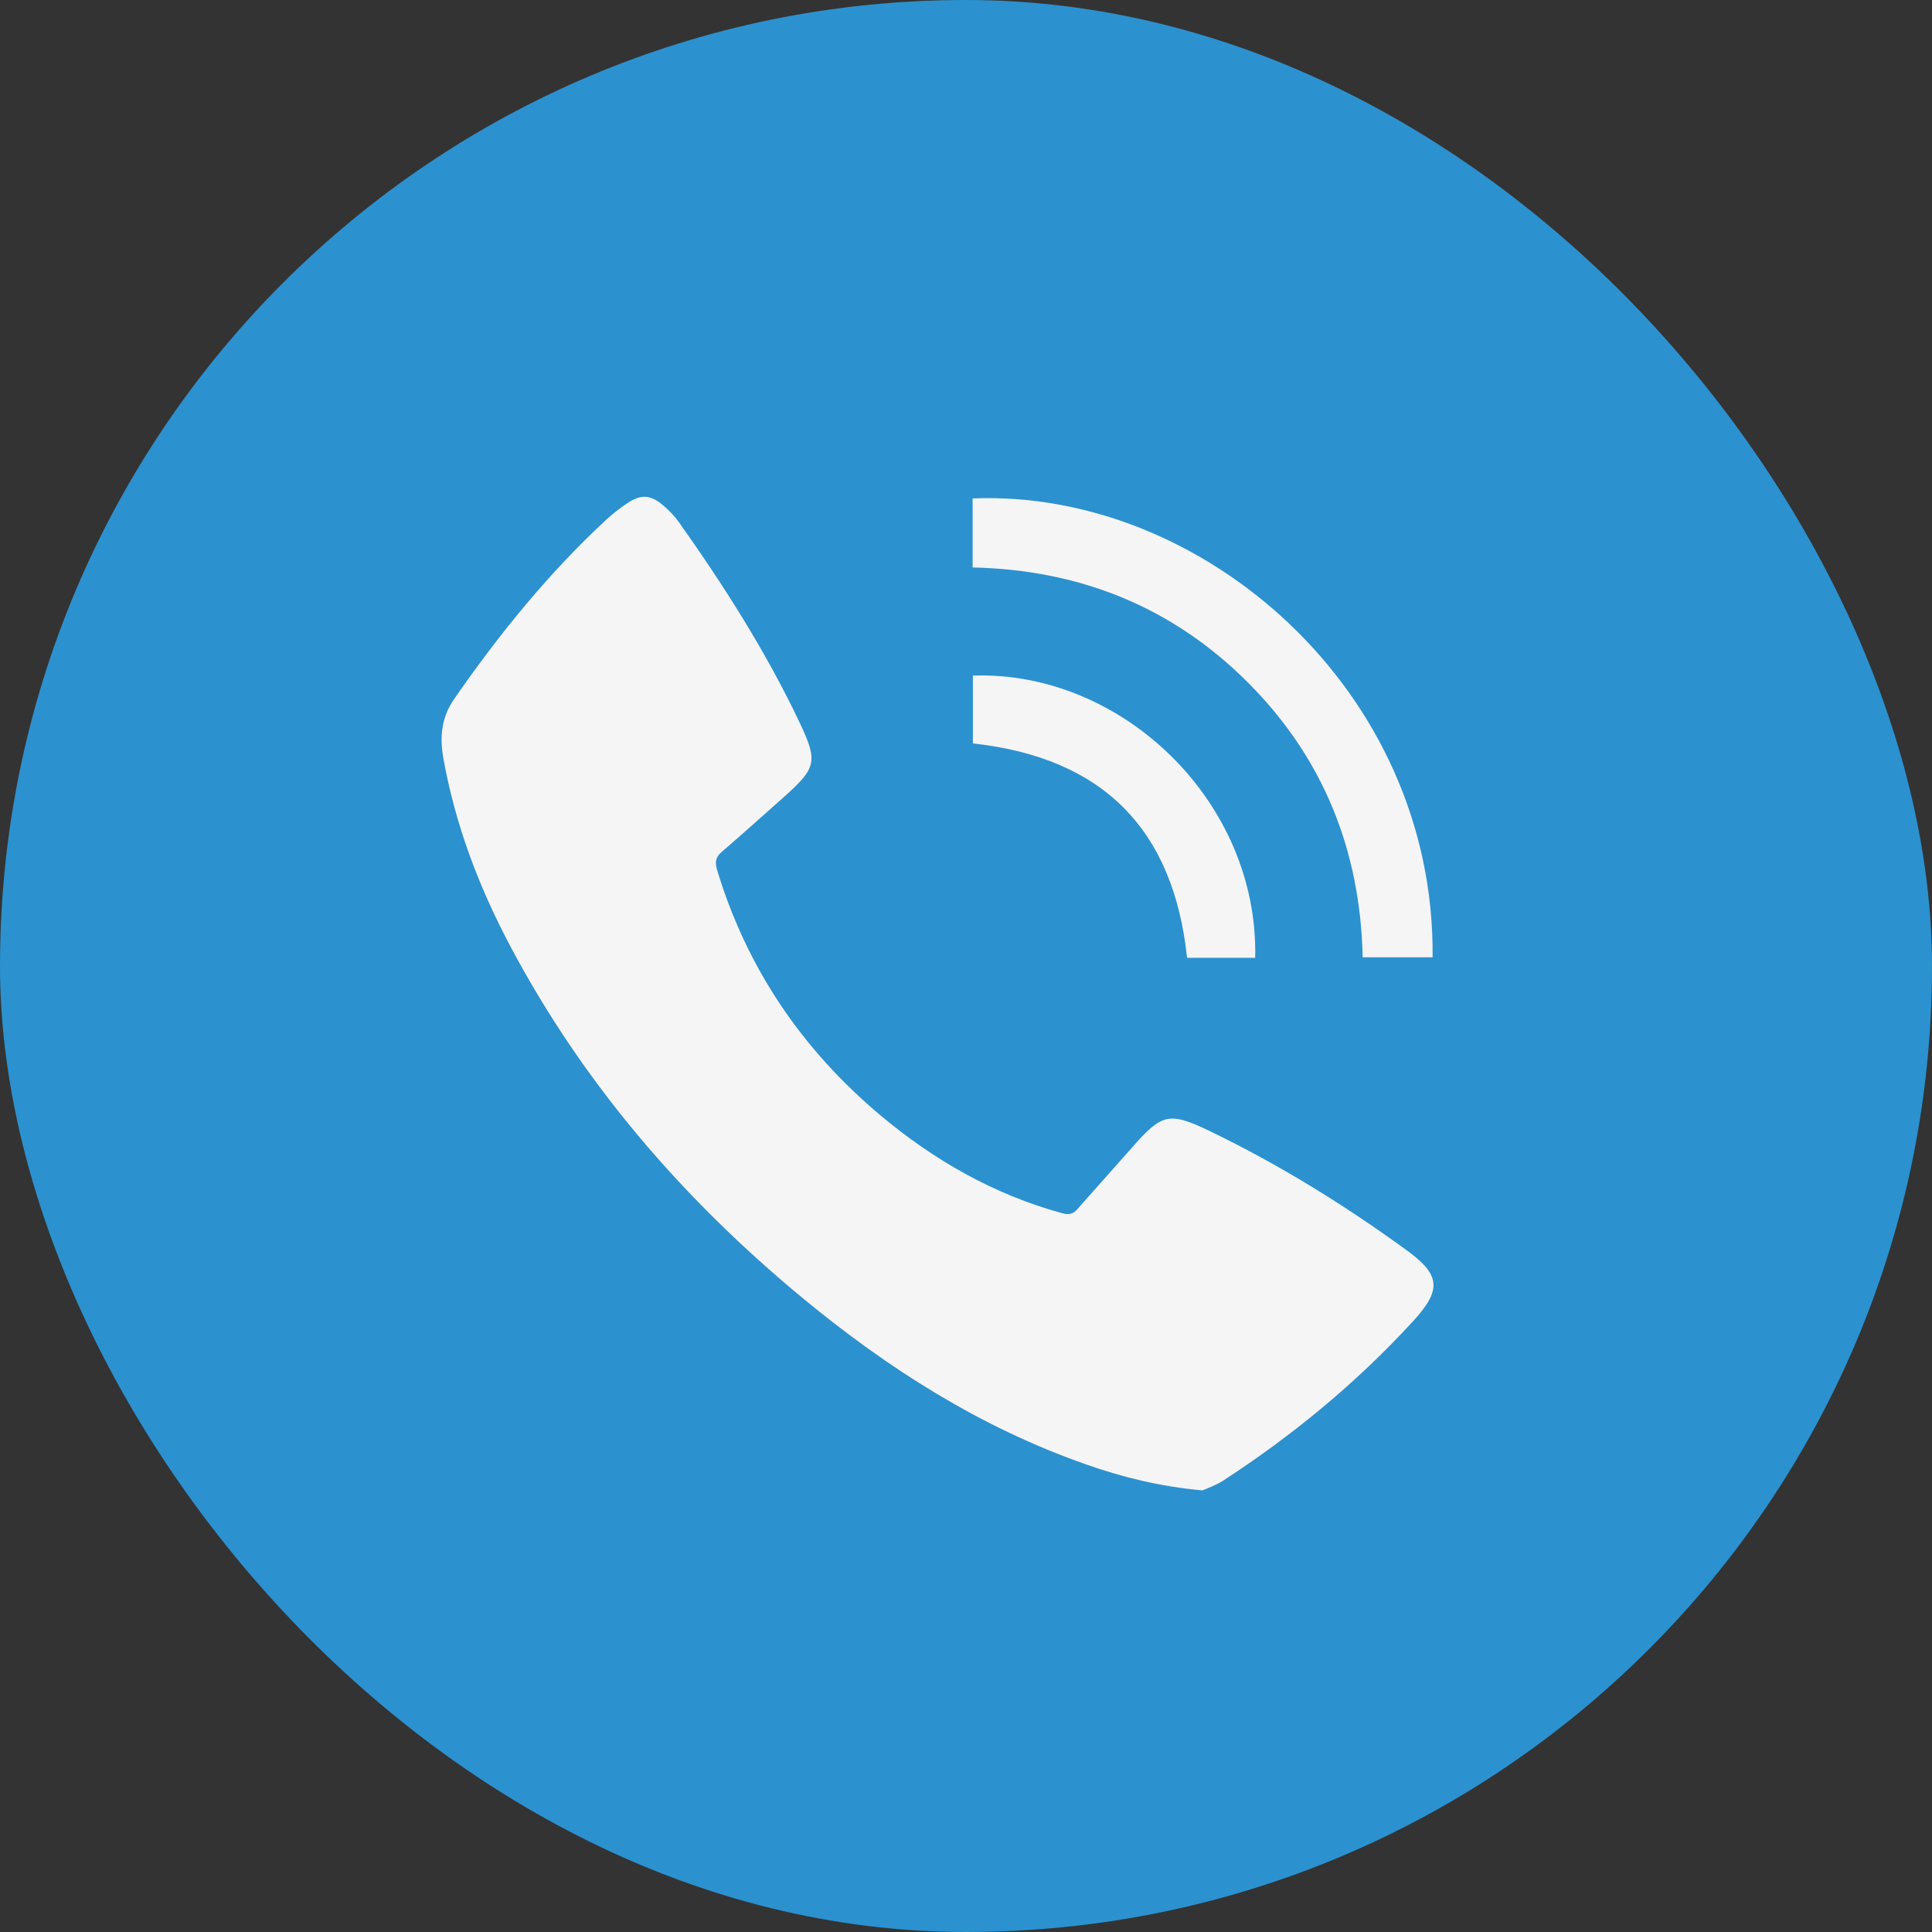 <?xml version="1.0" encoding="UTF-8"?> <svg xmlns="http://www.w3.org/2000/svg" width="35" height="35" viewBox="0 0 35 35" fill="none"><rect x="0" y="0" width="35" height="35" fill="#333333" stroke="none"/> <rect width="35" height="35" rx="17.5" fill="#2C91CF"></rect> <path d="M21.784 27C21.016 26.93 20.346 26.764 19.686 26.533C17.765 25.863 16.08 24.789 14.524 23.502C12.367 21.715 10.569 19.633 9.249 17.149C8.675 16.07 8.246 14.938 8.031 13.731C7.962 13.334 7.999 12.99 8.235 12.652C9.051 11.477 9.947 10.372 10.999 9.4C11.111 9.299 11.235 9.202 11.364 9.116C11.616 8.95 11.787 8.96 12.018 9.159C12.125 9.25 12.222 9.352 12.303 9.465C13.123 10.624 13.885 11.82 14.492 13.103C14.819 13.795 14.787 13.913 14.213 14.428C13.832 14.766 13.456 15.104 13.07 15.437C12.963 15.528 12.952 15.619 12.989 15.754C13.526 17.535 14.529 19.011 15.946 20.202C16.917 21.017 18.006 21.64 19.24 21.978C19.358 22.01 19.439 21.999 19.519 21.903C19.841 21.538 20.169 21.173 20.491 20.808C21.049 20.169 21.172 20.132 21.929 20.497C23.173 21.098 24.343 21.822 25.459 22.632C26.103 23.094 26.125 23.362 25.593 23.942C24.574 25.052 23.42 26.002 22.159 26.823C22.025 26.909 21.869 26.962 21.784 27Z" fill="#F5F5F5"></path> <path d="M17.62 10.28C17.62 9.846 17.62 9.438 17.62 9.03C21.778 8.859 26.001 12.502 25.953 17.342C25.534 17.342 25.121 17.342 24.686 17.342C24.644 15.405 23.973 13.731 22.605 12.362C21.236 10.994 19.562 10.323 17.62 10.28Z" fill="#F5F5F5"></path> <path d="M22.739 17.352C22.315 17.352 21.907 17.352 21.505 17.352C21.258 15.018 19.976 13.725 17.625 13.468C17.625 13.071 17.625 12.658 17.625 12.239C20.33 12.148 22.803 14.525 22.739 17.352Z" fill="#F5F5F5"></path> </svg> 